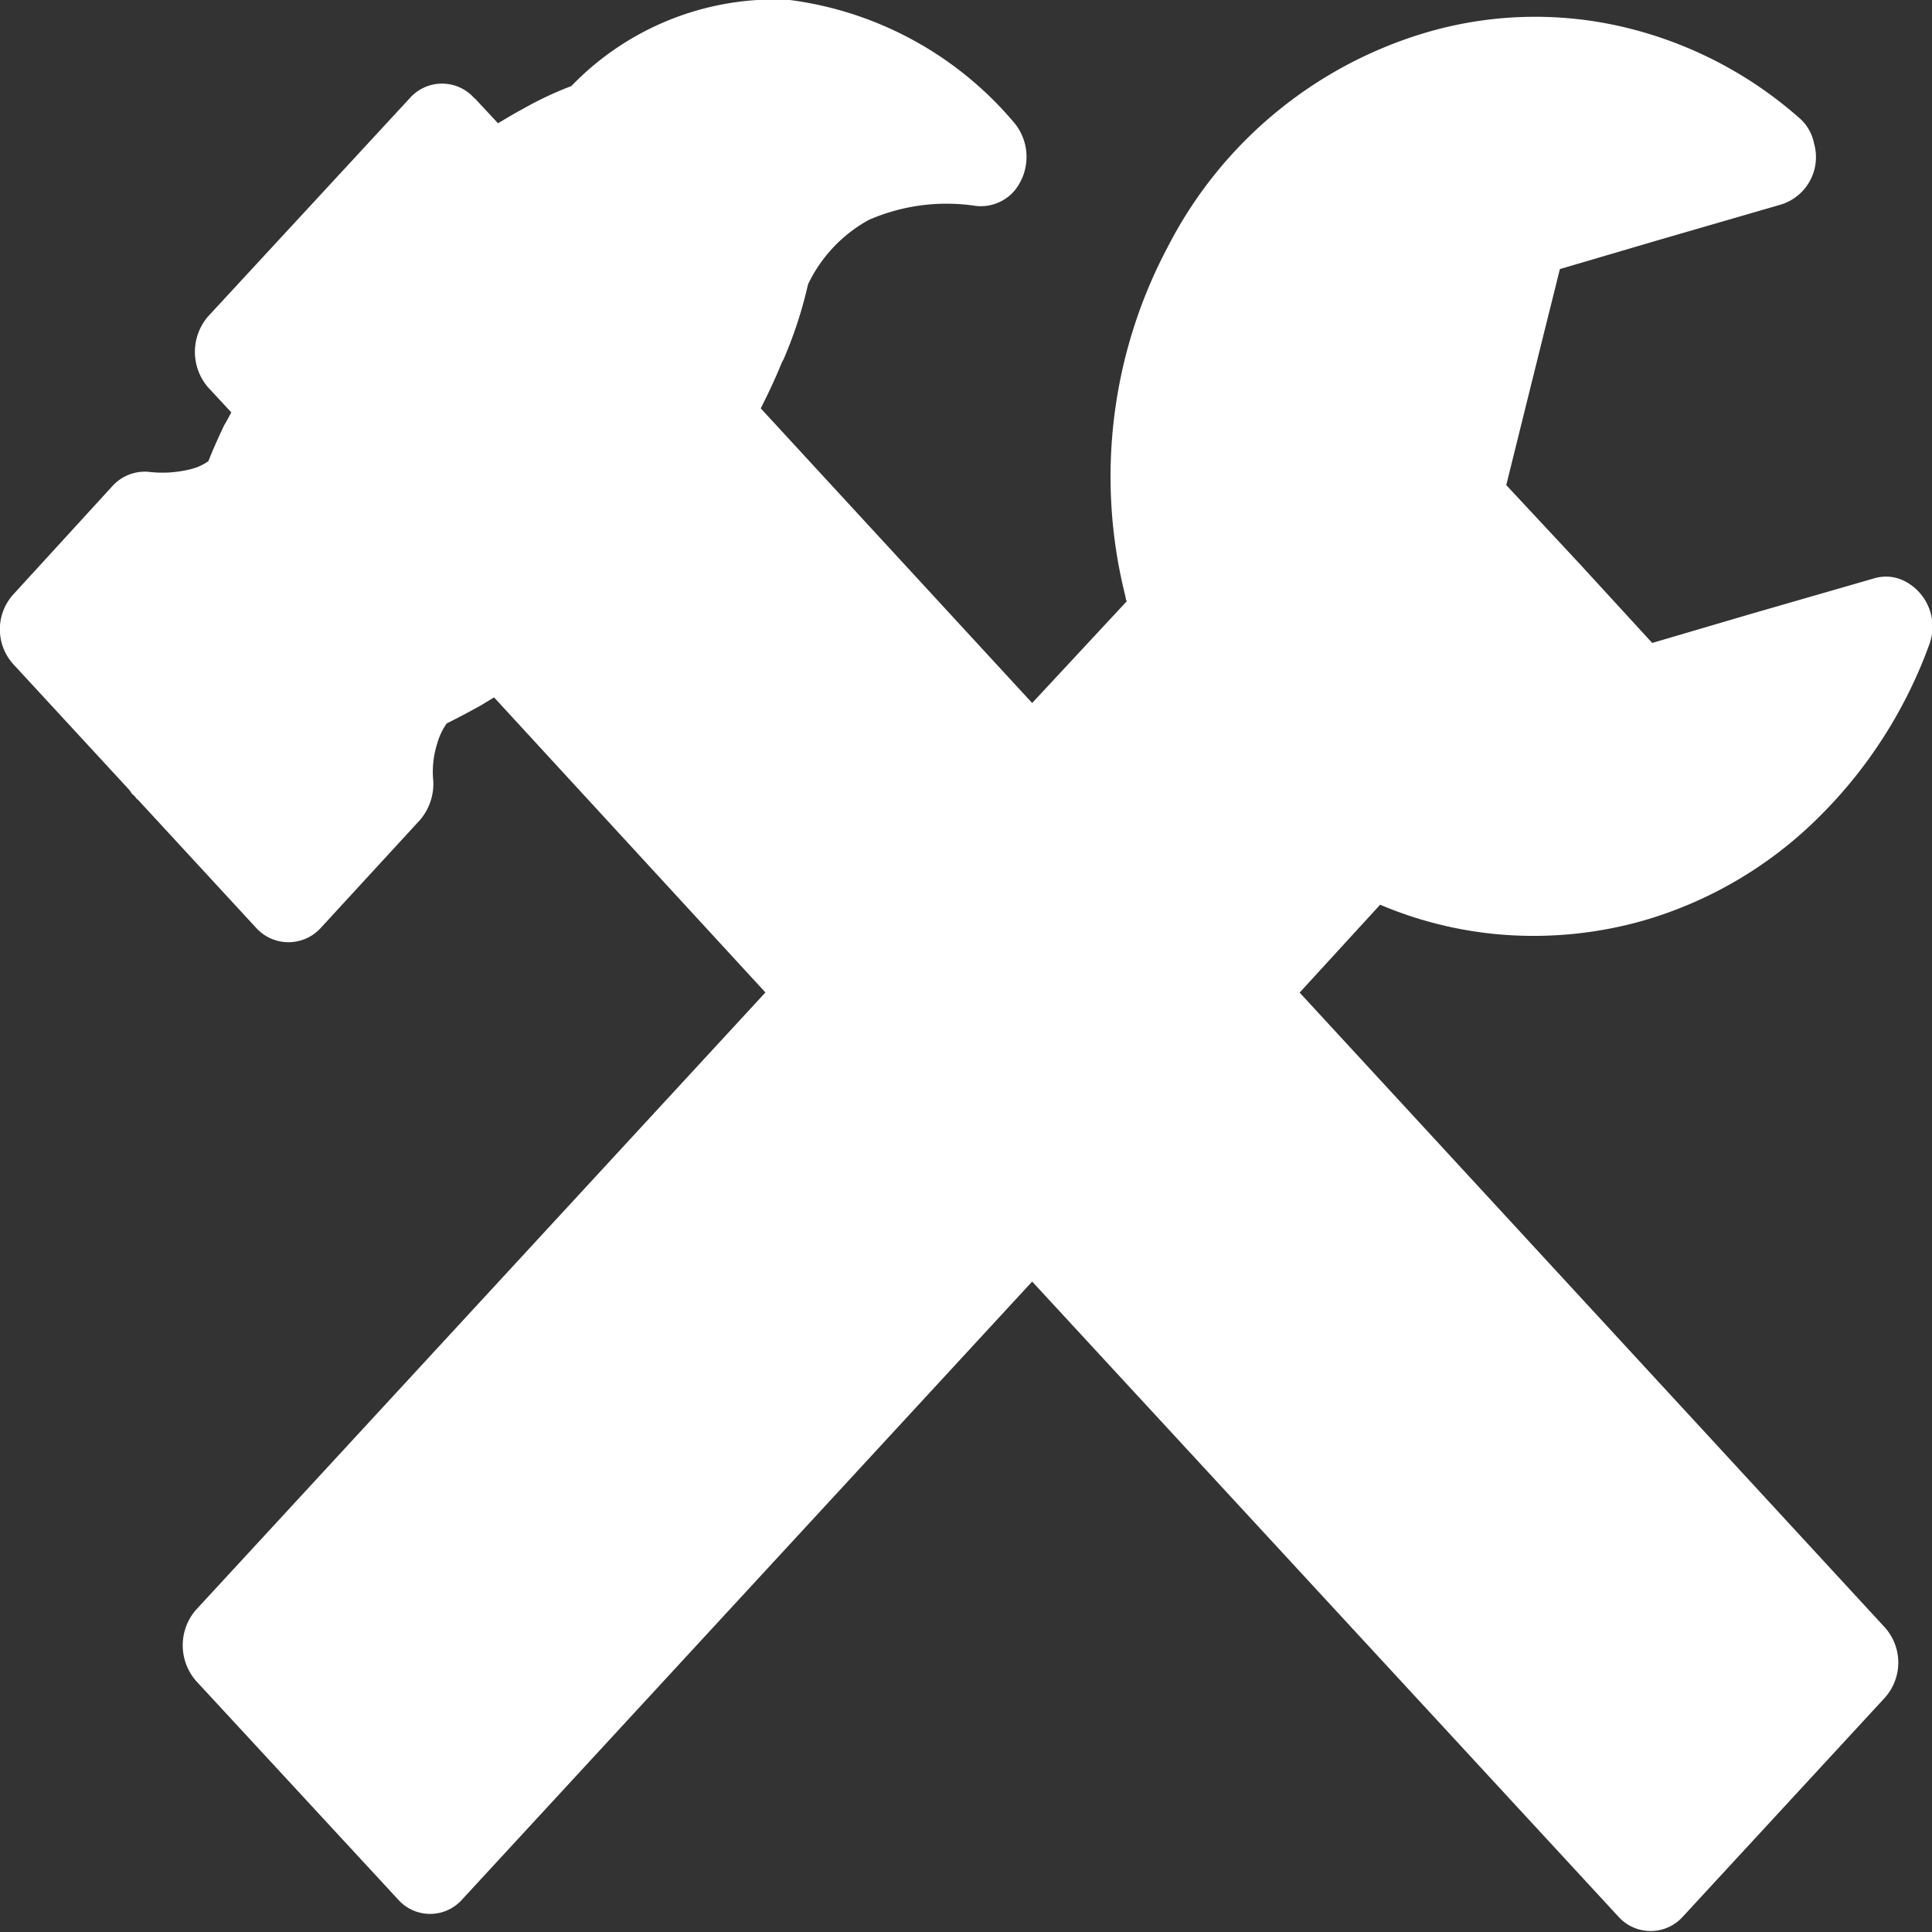 <svg xmlns="http://www.w3.org/2000/svg" width="33" height="33" viewBox="0 0 33 33">
  <rect x="0" y="0" width="33" height="33" fill="#333333" stroke="none"/>
  <defs>
    <style>
      .cls-1 {
        fill: #fff;
        fill-rule: evenodd;
      }
    </style>
  </defs>
  <path id="icon-konfigurieren" class="cls-1" d="M566.2,826.953l1.374-1.5a6.692,6.692,0,0,0,1.954.5,6.859,6.859,0,0,0,2.561-.234A7.012,7.012,0,0,0,575.024,824a7.97,7.97,0,0,0,1.928-2.987,0.874,0.874,0,0,0-.446-1.1,0.7,0.7,0,0,0-.485-0.037l-2.1.606-1.7.5-1.24-1.352-1.253-1.344,0.458-1.849,0.458-1.841,1.7-.5,2.089-.606a0.848,0.848,0,0,0,.553-1.037,0.776,0.776,0,0,0-.27-0.453,6.933,6.933,0,0,0-3.032-1.549,6.589,6.589,0,0,0-3.343.11,7.281,7.281,0,0,0-4.393,3.653,8.363,8.363,0,0,0-.728,5.96l0.014,0.074,0.013,0.021-1.617,1.739-4.636-5.033c0.134-.263.256-0.526,0.363-0.789l0.028-.051a7.29,7.29,0,0,0,.417-1.279,2.468,2.468,0,0,1,1.038-1.1,3.323,3.323,0,0,1,1.82-.24,0.757,0.757,0,0,0,.66-0.249,0.914,0.914,0,0,0-.027-1.206,6.024,6.024,0,0,0-3.841-2.066,4.834,4.834,0,0,0-3.693,1.475,5.97,5.97,0,0,0-.822.387c-0.149.08-.283,0.161-0.431,0.248l-0.4-.43v0.007a0.735,0.735,0,0,0-1.105-.007l-3.45,3.733a0.929,0.929,0,0,0,0,1.205l0.4,0.431-0.095.175-0.027.044c-0.094.2-.189,0.409-0.27,0.614a0.88,0.88,0,0,1-.283.132,1.978,1.978,0,0,1-.741.05,0.749,0.749,0,0,0-.62.249l-1.684,1.841a0.888,0.888,0,0,0,0,1.2l1.968,2.133,0.04,0.051v0.007l0.013,0.015,0.014,0.014,0.026,0.023,0.014,0.014,0.027,0.037,0.027,0.021,2.008,2.177a0.746,0.746,0,0,0,1.119,0l1.685-1.833h0a0.949,0.949,0,0,0,.229-0.665,1.591,1.591,0,0,1,.067-0.643,1.122,1.122,0,0,1,.162-0.343c0.2-.1.39-0.2,0.593-0.314l0.216-.131,4.635,5.04-9.73,10.549a0.926,0.926,0,0,0,0,1.205l3.45,3.733a0.732,0.732,0,0,0,1.105,0l9.731-10.549,10.014,10.848a0.739,0.739,0,0,0,1.1,0l3.451-3.74a0.9,0.9,0,0,0,0-1.2l-10-10.848h0Z" transform="translate(-544 -810)"/>
</svg>
